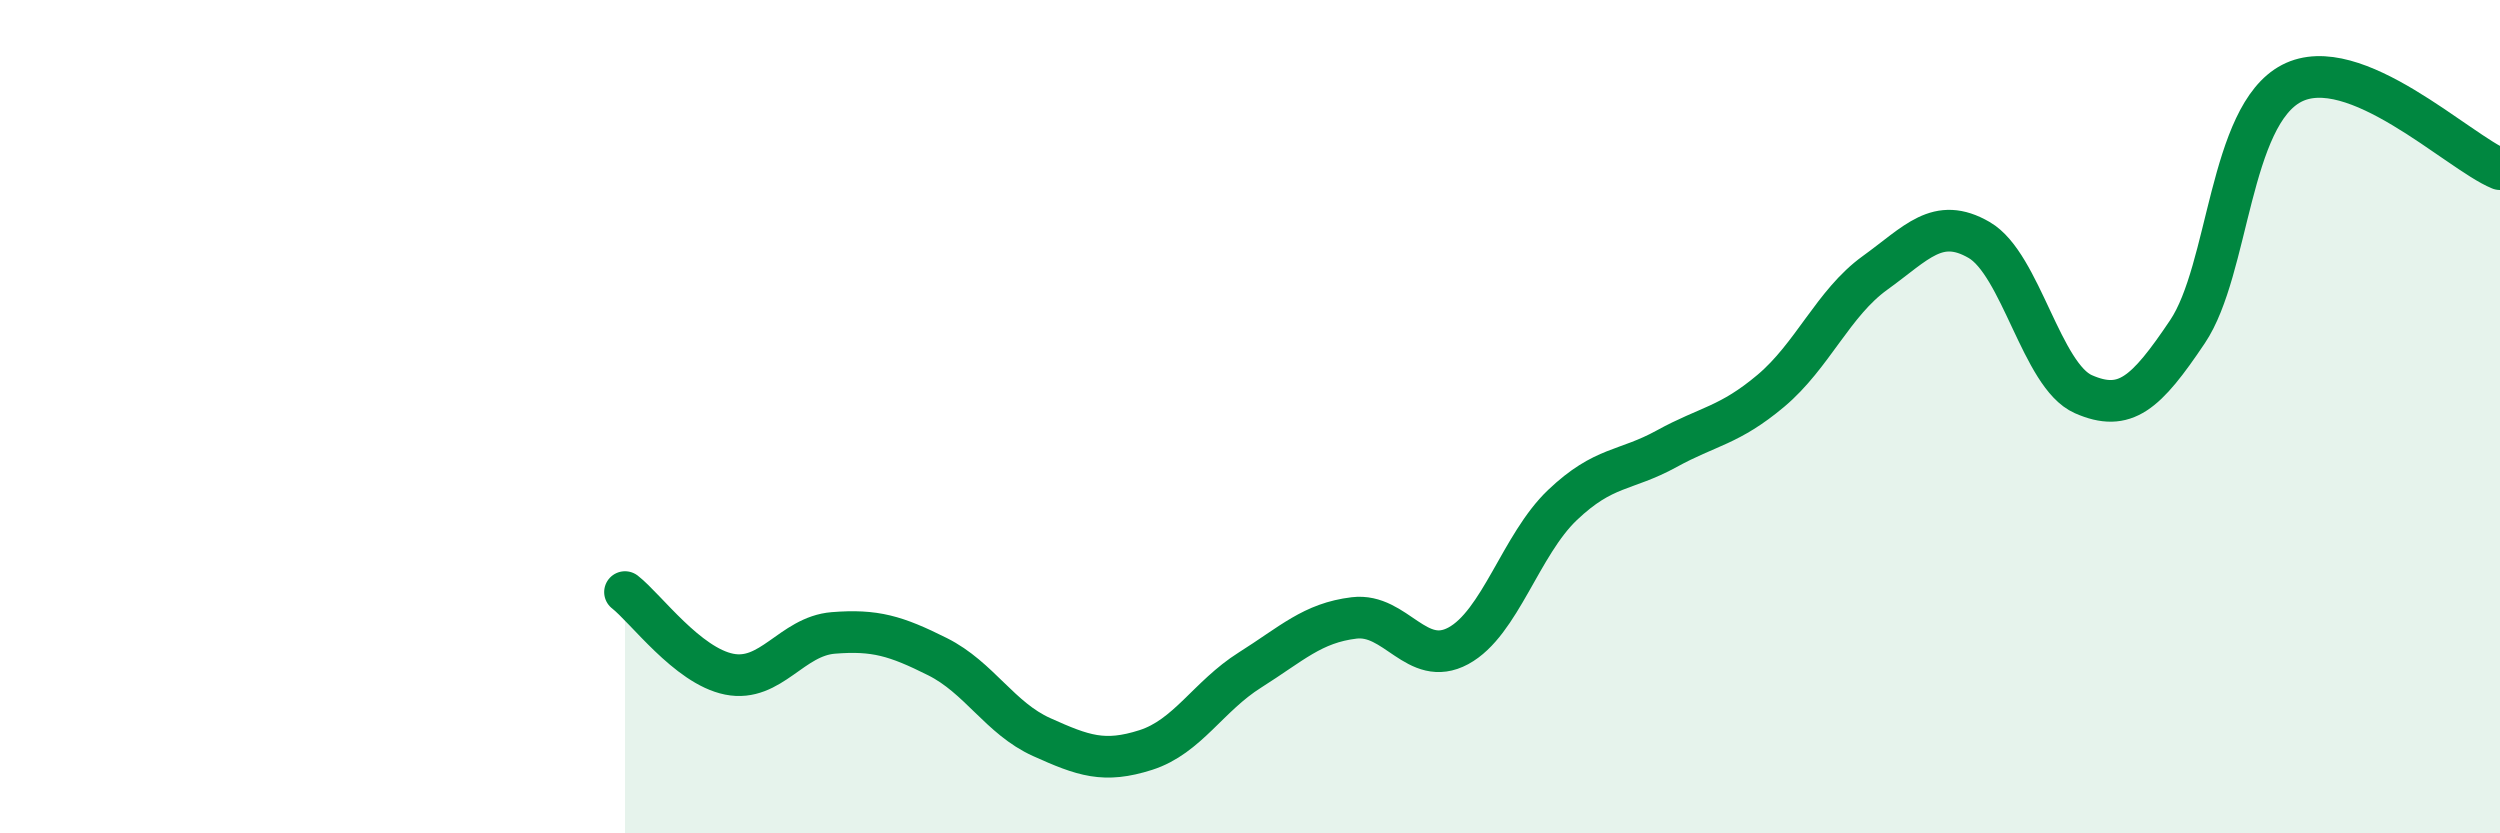 
    <svg width="60" height="20" viewBox="0 0 60 20" xmlns="http://www.w3.org/2000/svg">
      <path
        d="M 15,14.21 C 15.5,14.6 16.5,15.98 17.5,16.18 C 18.5,16.38 19,15.27 20,15.19 C 21,15.11 21.5,15.26 22.5,15.76 C 23.5,16.26 24,17.24 25,17.69 C 26,18.14 26.5,18.32 27.5,18 C 28.5,17.68 29,16.71 30,16.08 C 31,15.45 31.5,14.95 32.5,14.83 C 33.5,14.71 34,16.04 35,15.5 C 36,14.96 36.5,13.07 37.5,12.12 C 38.5,11.17 39,11.32 40,10.77 C 41,10.22 41.5,10.22 42.5,9.38 C 43.5,8.54 44,7.27 45,6.55 C 46,5.83 46.5,5.18 47.5,5.76 C 48.5,6.34 49,9.02 50,9.46 C 51,9.9 51.5,9.45 52.5,7.96 C 53.5,6.47 53.5,2.78 55,2 C 56.5,1.22 59,3.65 60,4.06L60 20L15 20Z"
        fill="#008740"
        opacity="0.1"
        stroke-linecap="round"
        stroke-linejoin="round"
      />
      <path
        d="M 15,14.21 C 15.5,14.6 16.5,15.98 17.5,16.18 C 18.5,16.38 19,15.27 20,15.19 C 21,15.11 21.5,15.26 22.5,15.76 C 23.5,16.26 24,17.24 25,17.69 C 26,18.14 26.5,18.32 27.5,18 C 28.5,17.68 29,16.71 30,16.08 C 31,15.45 31.5,14.95 32.5,14.83 C 33.5,14.71 34,16.04 35,15.5 C 36,14.96 36.5,13.07 37.5,12.12 C 38.5,11.17 39,11.32 40,10.77 C 41,10.22 41.5,10.22 42.5,9.38 C 43.5,8.54 44,7.27 45,6.55 C 46,5.83 46.5,5.18 47.5,5.76 C 48.5,6.34 49,9.02 50,9.46 C 51,9.9 51.5,9.45 52.5,7.96 C 53.5,6.47 53.5,2.78 55,2 C 56.5,1.22 59,3.65 60,4.06"
        stroke="#008740"
        stroke-width="1"
        fill="none"
        stroke-linecap="round"
        stroke-linejoin="round"
      />
    </svg>
  